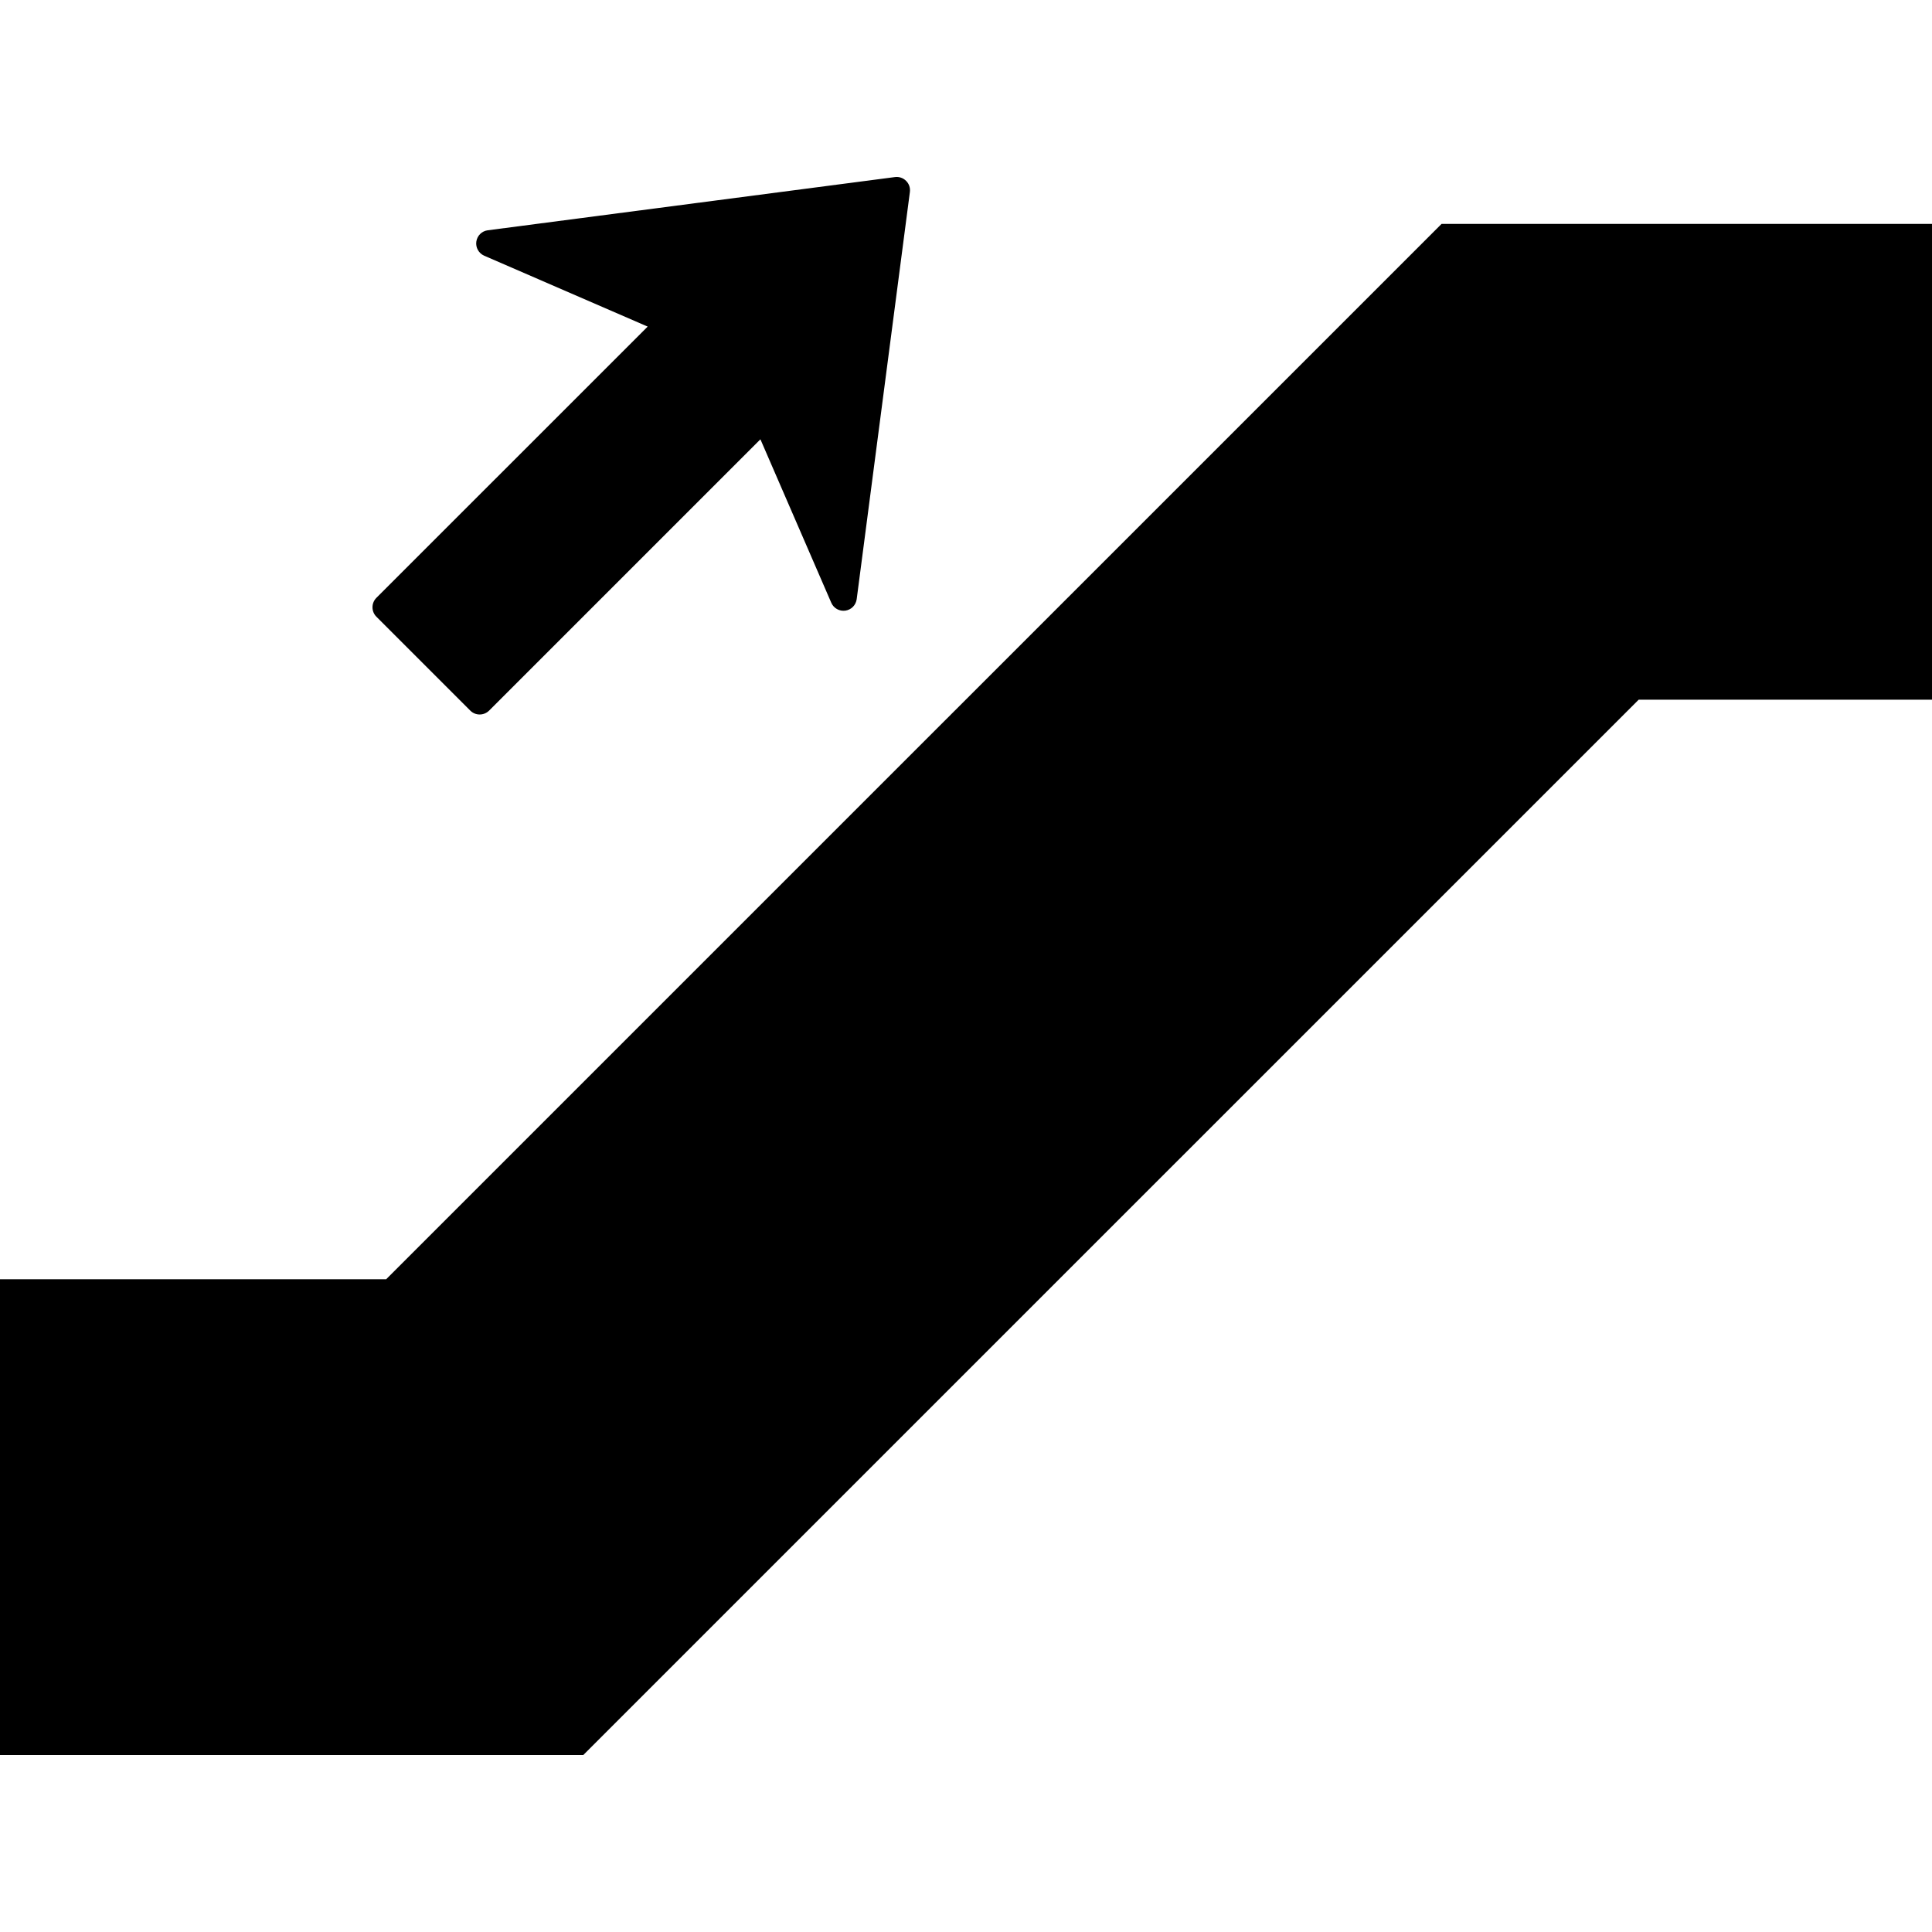 <?xml version="1.0" encoding="iso-8859-1"?>
<!-- Uploaded to: SVG Repo, www.svgrepo.com, Generator: SVG Repo Mixer Tools -->
<!DOCTYPE svg PUBLIC "-//W3C//DTD SVG 1.1//EN" "http://www.w3.org/Graphics/SVG/1.1/DTD/svg11.dtd">
<svg fill="#000000" version="1.1" id="Capa_1" xmlns="http://www.w3.org/2000/svg" xmlns:xlink="http://www.w3.org/1999/xlink" 
	 width="800px" height="800px" viewBox="0 0 393.213 393.213"
	 xml:space="preserve">
<g>
	<path d="M393.213,45.568v96.842h-59.704L118.708,357.199H0v-96.842h78.598l214.8-214.789H393.213z M182.152,36.038L99.274,46.869
		c-1.214,0.154-2.16,1.103-2.329,2.309c-0.171,1.203,0.485,2.373,1.596,2.863l33.278,14.429L76.6,121.681
		c-1.052,1.064-1.052,2.772,0,3.83l19.116,19.116c1.052,1.058,2.766,1.052,3.83,0l55.218-55.218l14.425,33.271
		c0.482,1.111,1.652,1.773,2.861,1.602c0.606-0.088,1.138-0.366,1.54-0.768c0.399-0.405,0.683-0.949,0.768-1.56l10.826-82.878
		c0.109-0.837-0.163-1.664-0.769-2.264C183.825,36.217,182.982,35.928,182.152,36.038z"/>
</g>
</svg>